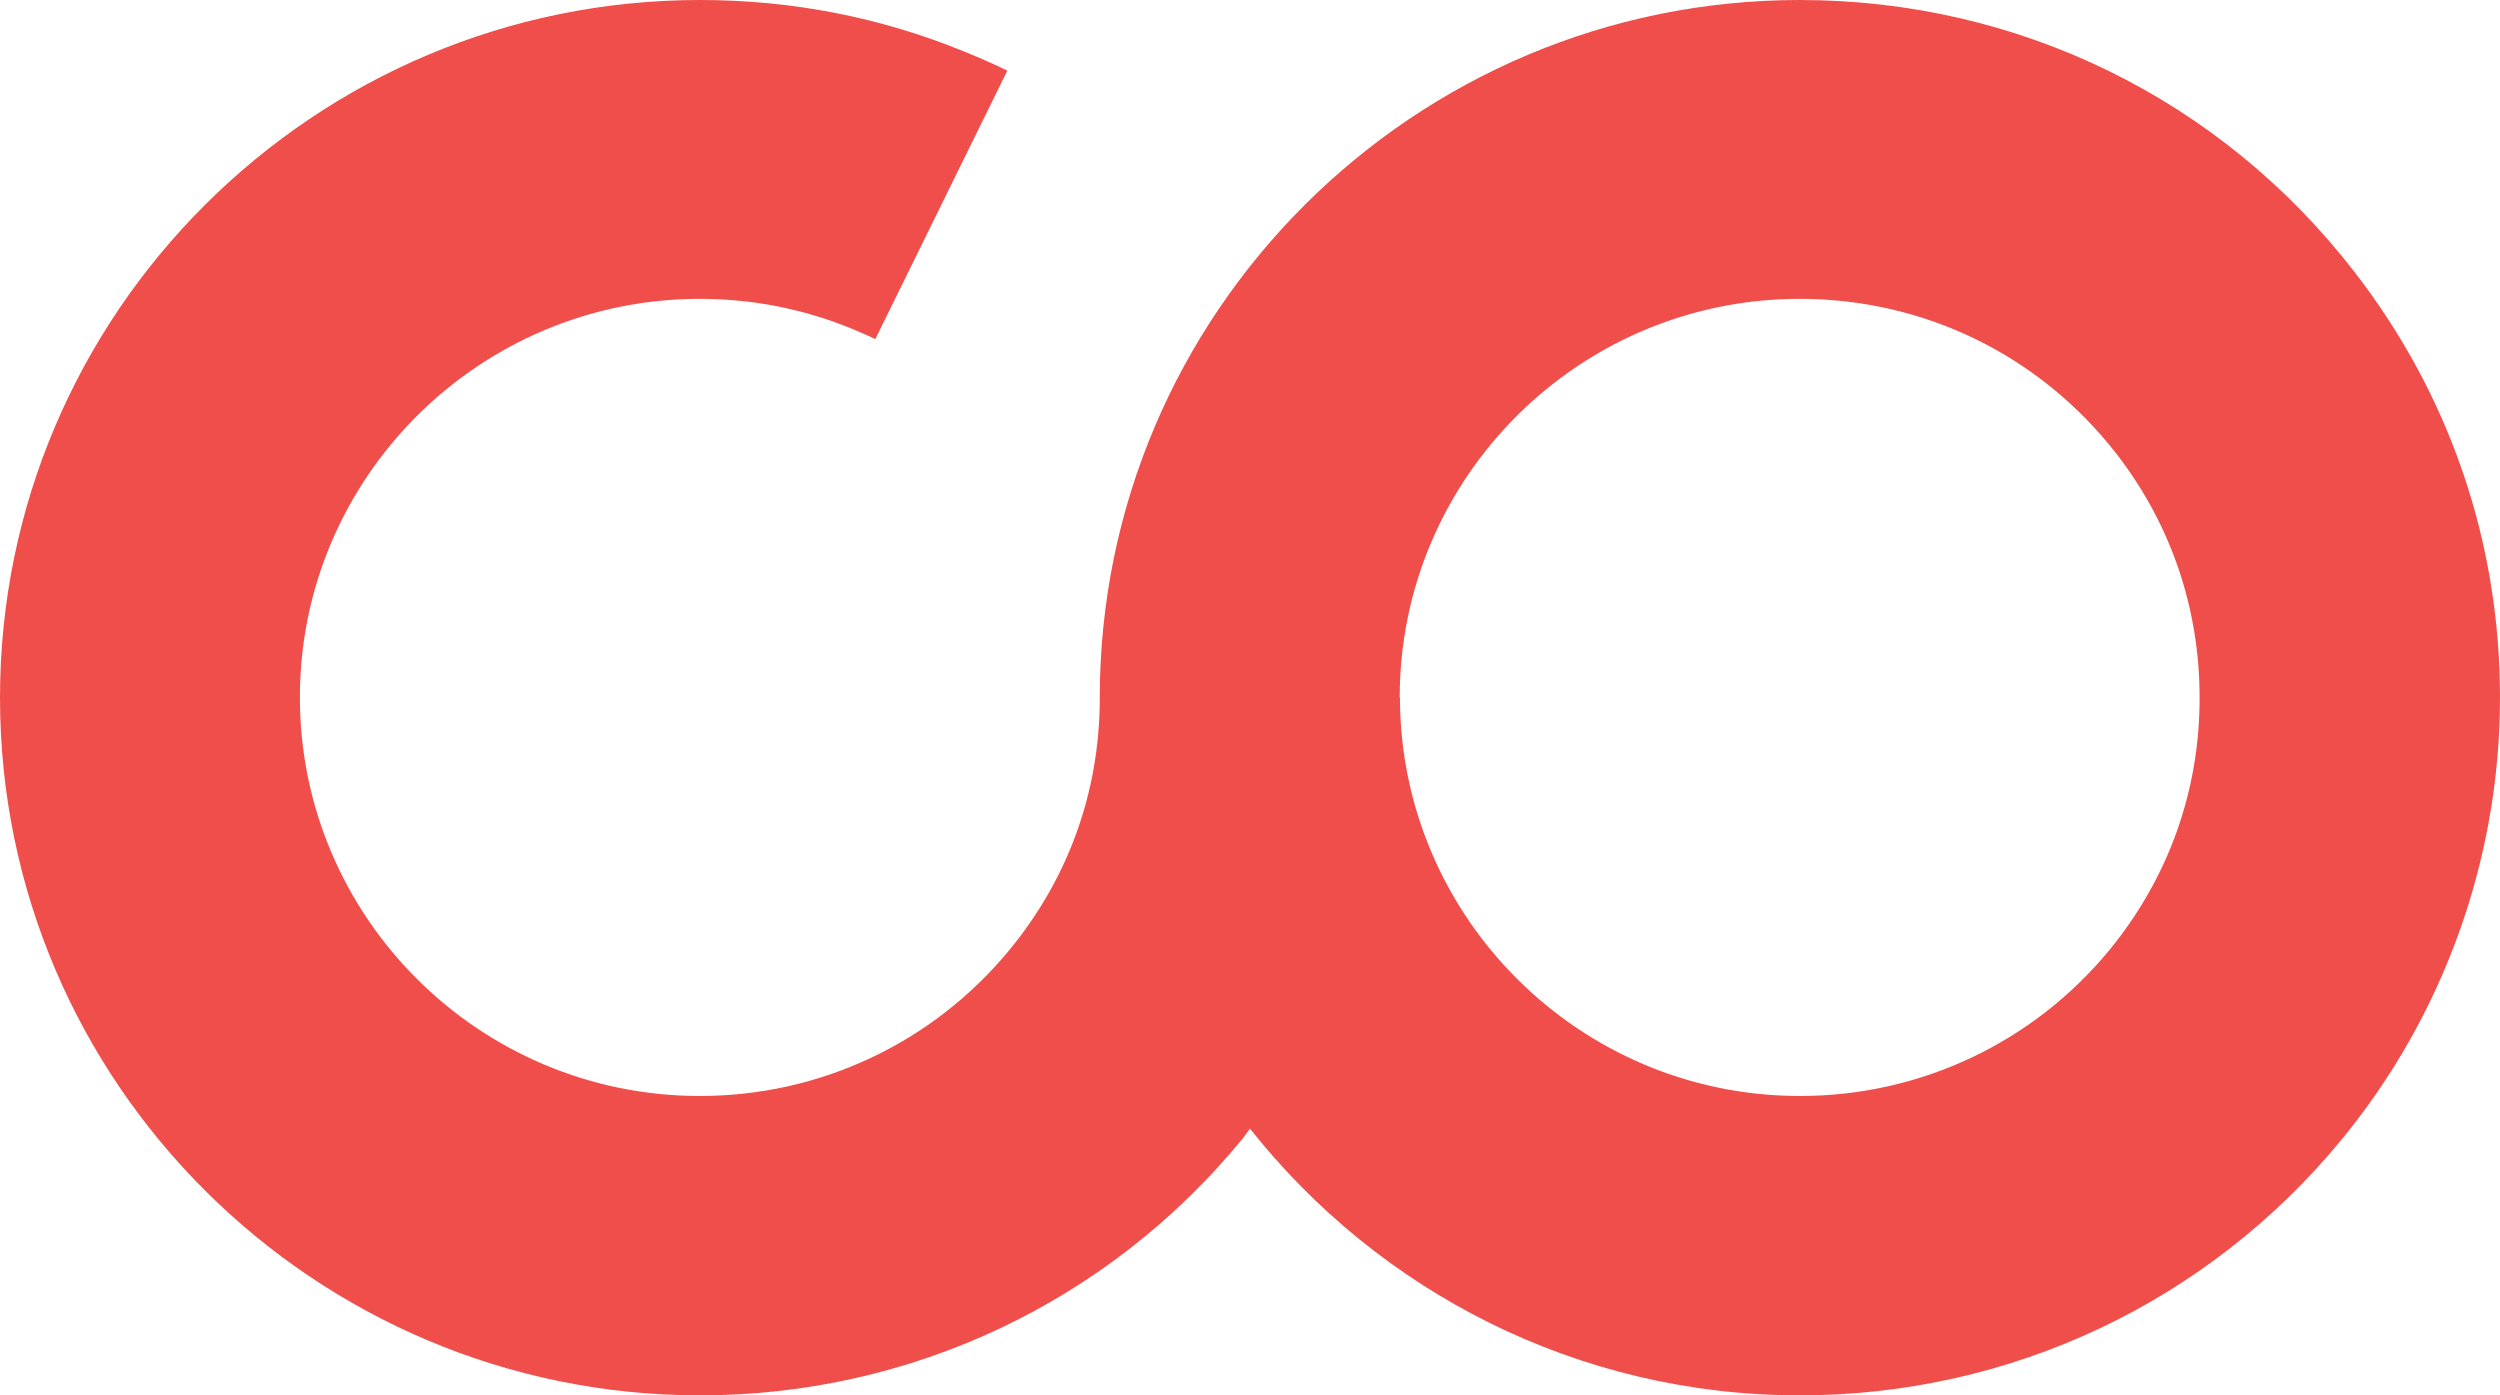 <svg xmlns="http://www.w3.org/2000/svg" width="43" height="24" viewBox="0 0 43 24">
  <path fill="#F04E4A" d="M40.493,4.672 C38.194,1.701 34.716,0 30.958,0 C24.319,0 18.916,5.383 18.916,12 C18.916,12.018 18.916,12.031 18.916,12.05 C18.907,13.634 18.37,15.119 17.358,16.344 C16.044,17.937 14.106,18.851 12.037,18.851 C8.243,18.851 5.158,15.776 5.158,11.995 C5.158,8.215 8.243,5.14 12.037,5.14 C12.936,5.14 13.812,5.311 14.639,5.649 C14.779,5.707 14.919,5.766 15.055,5.833 L17.326,1.215 C17.087,1.098 16.839,0.99 16.595,0.891 C15.149,0.297 13.618,0 12.042,0 C5.402,0 0,5.383 0,12 C0,18.617 5.402,24 12.042,24 C15.66,24 19.052,22.402 21.351,19.611 C21.405,19.548 21.45,19.476 21.5,19.413 C23.709,22.204 27.123,24 30.958,24 C34.576,24 37.968,22.402 40.267,19.611 C42.029,17.473 43,14.768 43,12 C43,9.322 42.133,6.788 40.493,4.672 Z M36.279,16.344 C34.965,17.937 33.027,18.851 30.958,18.851 C27.178,18.851 24.102,15.794 24.079,12.031 C24.079,12.018 24.079,12.009 24.079,11.995 L24.075,11.995 C24.075,8.215 27.16,5.14 30.954,5.14 C33.104,5.14 35.087,6.113 36.406,7.809 C37.34,9.016 37.833,10.465 37.833,11.995 C37.837,13.602 37.295,15.106 36.279,16.344 Z"/>
</svg>
